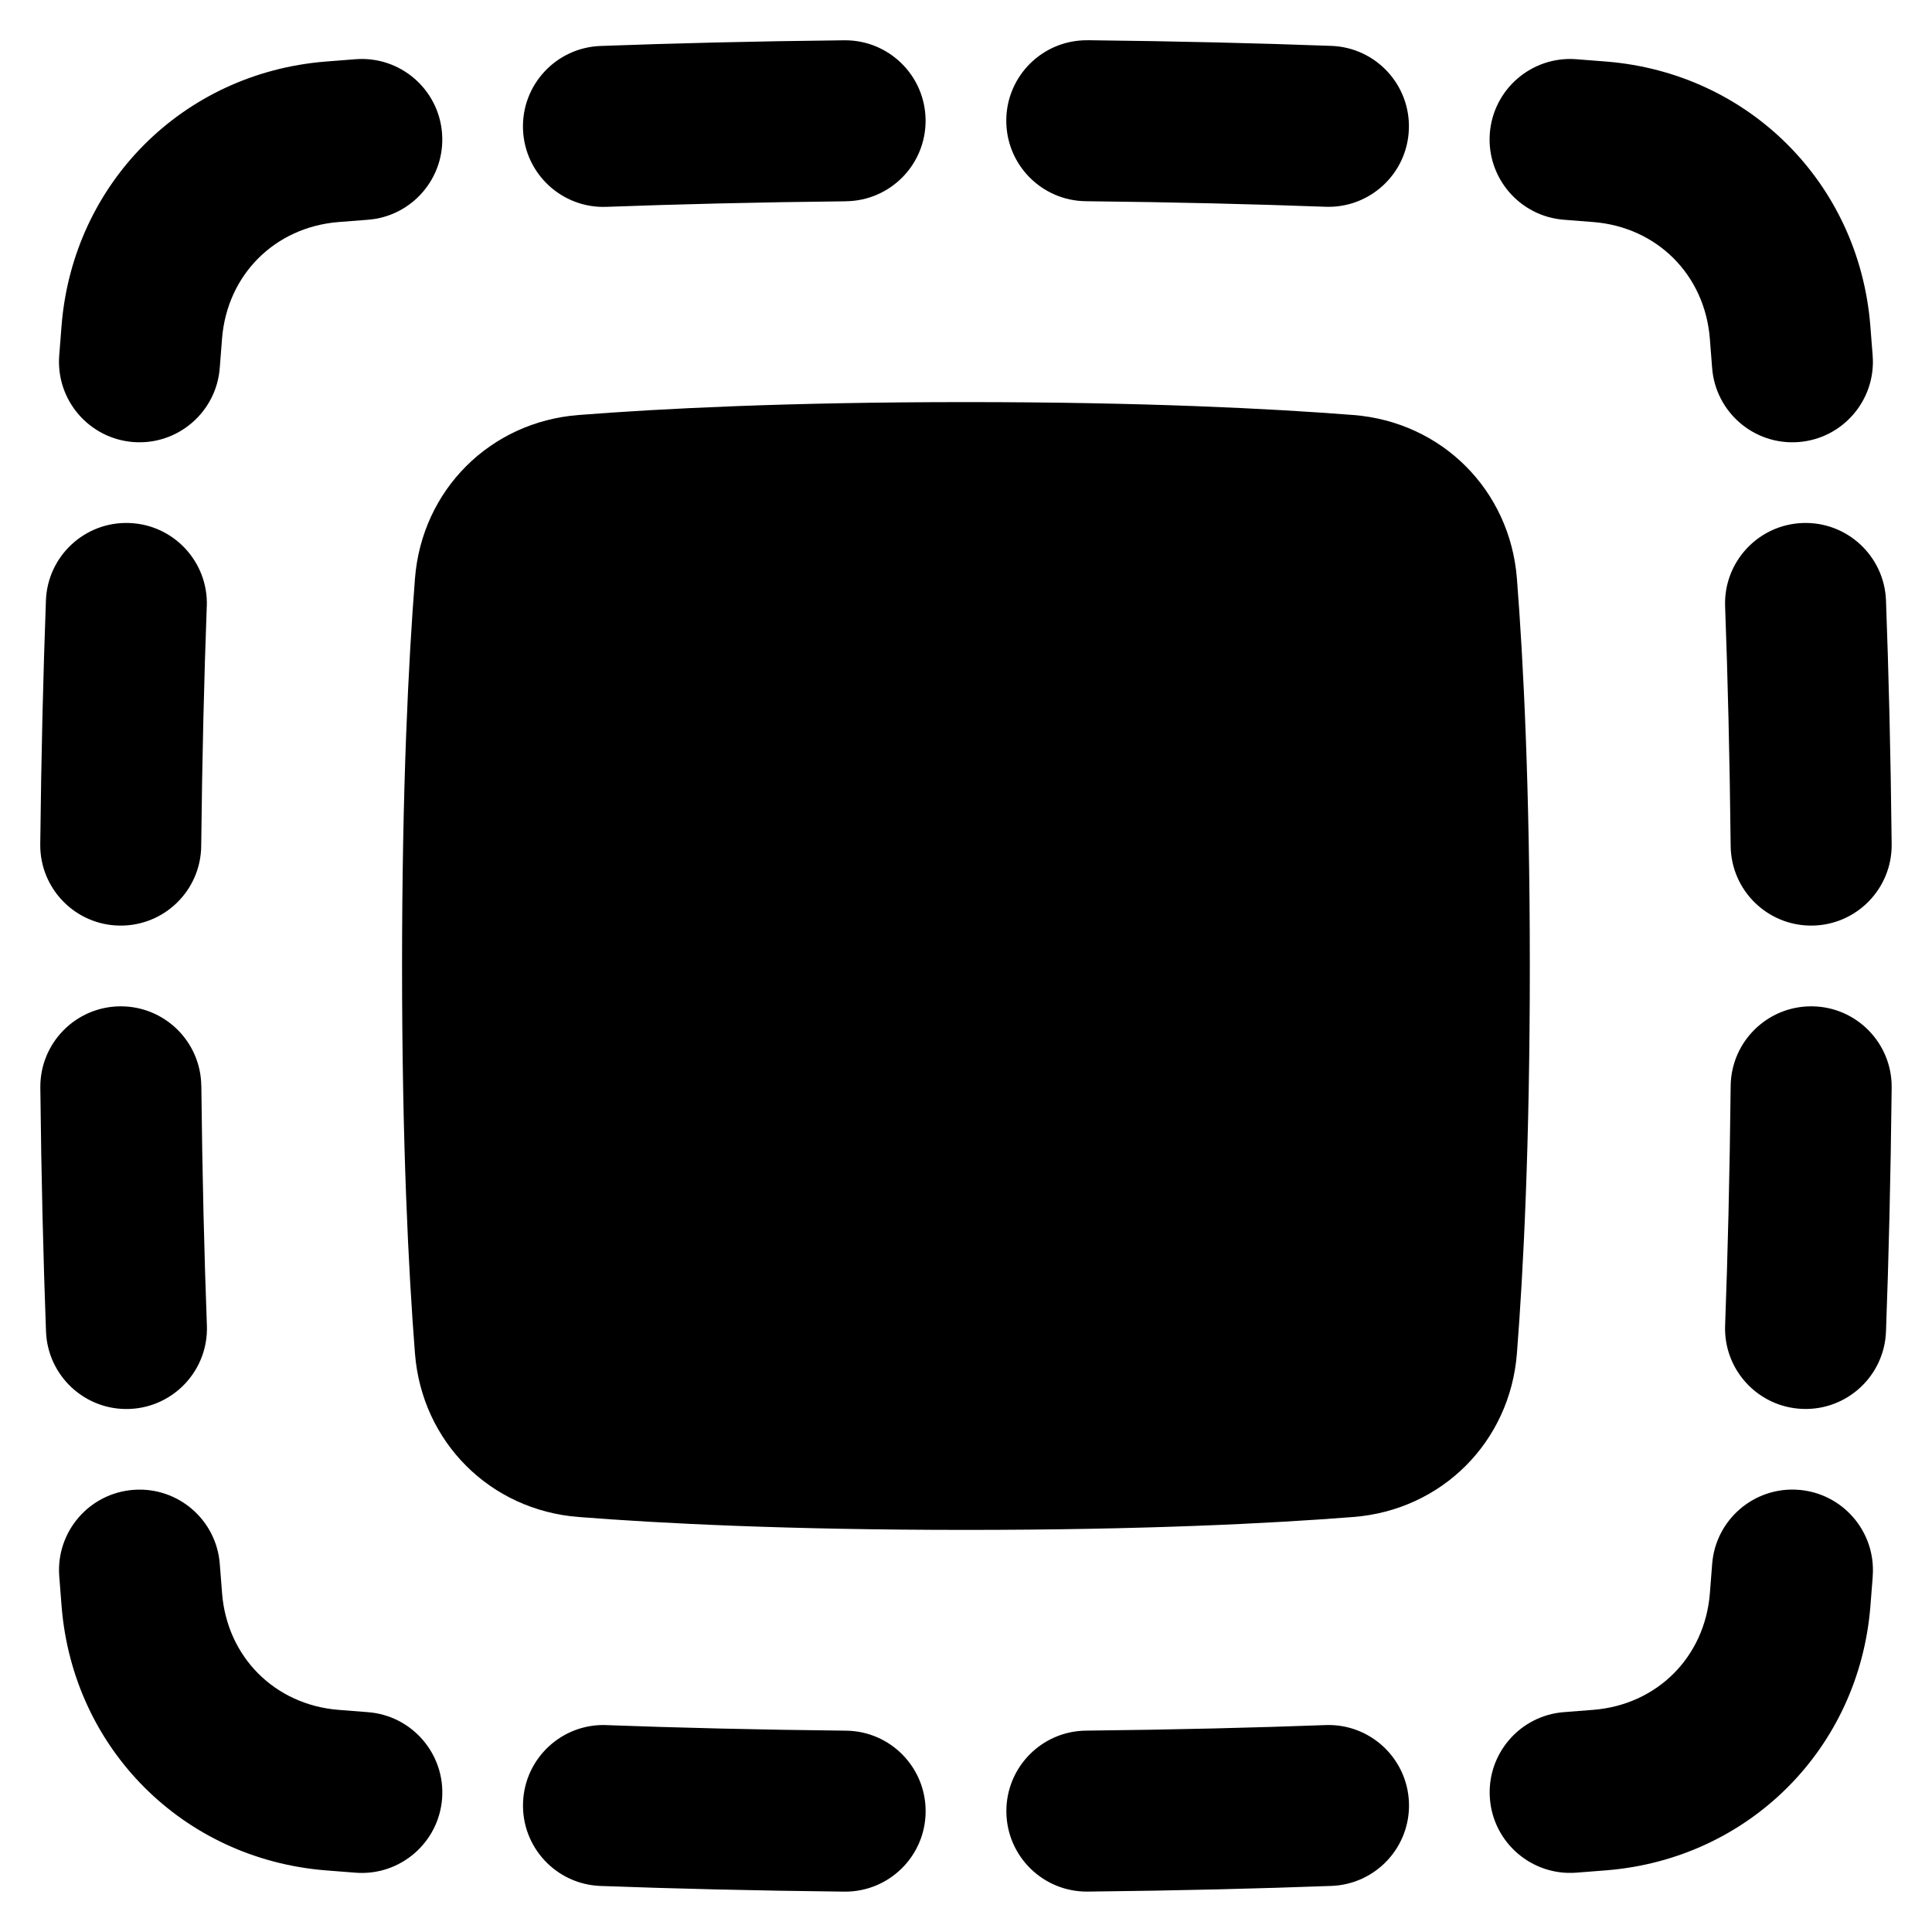 <svg xmlns="http://www.w3.org/2000/svg" fill="none" viewBox="0 0 48 48" id="Select-All--Streamline-Plump-Remix">
  <desc>
    Select All Streamline Icon: https://streamlinehq.com
  </desc>
  <g id="select-all">
    <path id="Union" fill="#000000" fill-rule="evenodd" d="M21.018 5c1.105 -0.012 1.99 -0.917 1.978 -2.021 -0.012 -1.105 -0.917 -1.99 -2.021 -1.978 -2.254 0.024 -4.269 0.075 -6.056 0.141 -1.104 0.041 -1.966 0.969 -1.925 2.072 0.041 1.104 0.969 1.966 2.072 1.925 1.752 -0.065 3.732 -0.114 5.952 -0.138Zm6.004 -4c-1.105 -0.012 -2.01 0.874 -2.021 1.978 -0.012 1.105 0.874 2.01 1.978 2.021 2.22 0.024 4.2 0.073 5.952 0.138 1.104 0.041 2.032 -0.821 2.072 -1.925 0.041 -1.104 -0.821 -2.032 -1.925 -2.072 -1.787 -0.066 -3.803 -0.116 -6.056 -0.141ZM9.138 5.46c1.101 -0.082 1.928 -1.042 1.845 -2.144 -0.082 -1.101 -1.042 -1.928 -2.144 -1.845 -0.263 0.02 -0.515 0.039 -0.756 0.059 -3.534 0.287 -6.266 3.019 -6.553 6.553 -0.02 0.242 -0.039 0.494 -0.059 0.756 -0.082 1.101 0.744 2.061 1.845 2.144 1.101 0.082 2.061 -0.744 2.144 -1.845 0.019 -0.254 0.038 -0.498 0.057 -0.731 0.128 -1.58 1.31 -2.762 2.89 -2.89 0.233 -0.019 0.477 -0.038 0.731 -0.057ZM39.158 1.471c-1.101 -0.082 -2.061 0.744 -2.144 1.845 -0.082 1.101 0.744 2.061 1.845 2.144 0.254 0.019 0.498 0.038 0.731 0.057 1.58 0.128 2.762 1.31 2.89 2.89 0.019 0.233 0.038 0.477 0.057 0.731 0.083 1.101 1.042 1.928 2.144 1.845 1.101 -0.082 1.928 -1.042 1.845 -2.144 -0.02 -0.262 -0.039 -0.514 -0.059 -0.756 -0.287 -3.534 -3.019 -6.266 -6.553 -6.553 -0.242 -0.02 -0.494 -0.039 -0.756 -0.059ZM5.138 15.066c0.041 -1.104 -0.821 -2.032 -1.925 -2.072 -1.104 -0.041 -2.032 0.821 -2.072 1.925 -0.066 1.787 -0.116 3.803 -0.141 6.056 -0.012 1.105 0.874 2.01 1.978 2.021 1.105 0.012 2.01 -0.874 2.021 -1.978 0.024 -2.22 0.073 -4.2 0.138 -5.952Zm41.719 -0.147c-0.041 -1.104 -0.969 -1.966 -2.072 -1.925 -1.104 0.041 -1.966 0.969 -1.925 2.072 0.065 1.752 0.114 3.732 0.138 5.952 0.012 1.105 0.917 1.99 2.022 1.978 1.105 -0.012 1.99 -0.917 1.978 -2.022 -0.024 -2.254 -0.075 -4.269 -0.141 -6.056Zm0.141 12.104c0.012 -1.105 -0.874 -2.01 -1.978 -2.021 -1.105 -0.012 -2.01 0.874 -2.022 1.978 -0.024 2.22 -0.073 4.2 -0.138 5.952 -0.041 1.104 0.821 2.032 1.925 2.072 1.104 0.041 2.032 -0.821 2.072 -1.925 0.066 -1.787 0.116 -3.803 0.141 -6.056Zm-41.997 -0.043c-0.012 -1.105 -0.917 -1.99 -2.021 -1.978 -1.105 0.012 -1.99 0.917 -1.978 2.022 0.024 2.254 0.075 4.269 0.141 6.056 0.041 1.104 0.969 1.966 2.072 1.925 1.104 -0.041 1.966 -0.969 1.925 -2.072 -0.065 -1.752 -0.114 -3.732 -0.138 -5.952Zm0.46 11.88c-0.082 -1.101 -1.042 -1.928 -2.144 -1.845 -1.101 0.082 -1.928 1.042 -1.845 2.144 0.02 0.263 0.039 0.514 0.059 0.756 0.287 3.534 3.019 6.266 6.553 6.553 0.242 0.02 0.494 0.039 0.756 0.059 1.101 0.082 2.061 -0.744 2.144 -1.845 0.082 -1.101 -0.744 -2.061 -1.845 -2.144 -0.254 -0.019 -0.498 -0.038 -0.731 -0.057 -1.58 -0.128 -2.762 -1.31 -2.89 -2.89 -0.019 -0.233 -0.038 -0.477 -0.057 -0.731Zm41.066 0.298c0.082 -1.101 -0.744 -2.061 -1.845 -2.144 -1.101 -0.083 -2.061 0.744 -2.144 1.845 -0.019 0.254 -0.038 0.497 -0.057 0.731 -0.128 1.58 -1.31 2.762 -2.89 2.89 -0.233 0.019 -0.476 0.038 -0.73 0.057 -1.101 0.082 -1.928 1.042 -1.845 2.144 0.082 1.101 1.042 1.928 2.144 1.845 0.262 -0.02 0.514 -0.039 0.756 -0.059 3.534 -0.287 6.266 -3.019 6.553 -6.553 0.02 -0.242 0.039 -0.494 0.059 -0.756Zm-31.46 3.701c-1.104 -0.041 -2.032 0.821 -2.072 1.925 -0.041 1.104 0.821 2.032 1.925 2.072 1.787 0.066 3.803 0.116 6.056 0.141 1.105 0.012 2.01 -0.874 2.021 -1.978 0.012 -1.105 -0.874 -2.01 -1.978 -2.021 -2.22 -0.024 -4.2 -0.073 -5.952 -0.138Zm19.938 1.925c-0.041 -1.104 -0.969 -1.966 -2.072 -1.925 -1.752 0.065 -3.732 0.114 -5.952 0.138 -1.105 0.012 -1.99 0.917 -1.978 2.021 0.012 1.105 0.917 1.99 2.021 1.978 2.254 -0.024 4.269 -0.075 6.056 -0.141 1.104 -0.041 1.966 -0.969 1.925 -2.072ZM14.371 10.311c2.038 -0.16 5.193 -0.321 9.628 -0.321 4.435 0 7.59 0.161 9.627 0.321 2.196 0.172 3.889 1.865 4.061 4.061 0.16 2.038 0.321 5.193 0.321 9.628 0 4.435 -0.161 7.59 -0.321 9.628 -0.172 2.196 -1.865 3.889 -4.061 4.061 -2.038 0.16 -5.193 0.321 -9.627 0.321 -4.435 0 -7.59 -0.161 -9.628 -0.321 -2.196 -0.172 -3.889 -1.865 -4.061 -4.061 -0.16 -2.038 -0.321 -5.193 -0.321 -9.628 0 -4.435 0.161 -7.59 0.321 -9.628 0.172 -2.196 1.865 -3.889 4.061 -4.061Z" clip-rule="evenodd" stroke-width="1"></path>
  </g>
</svg>